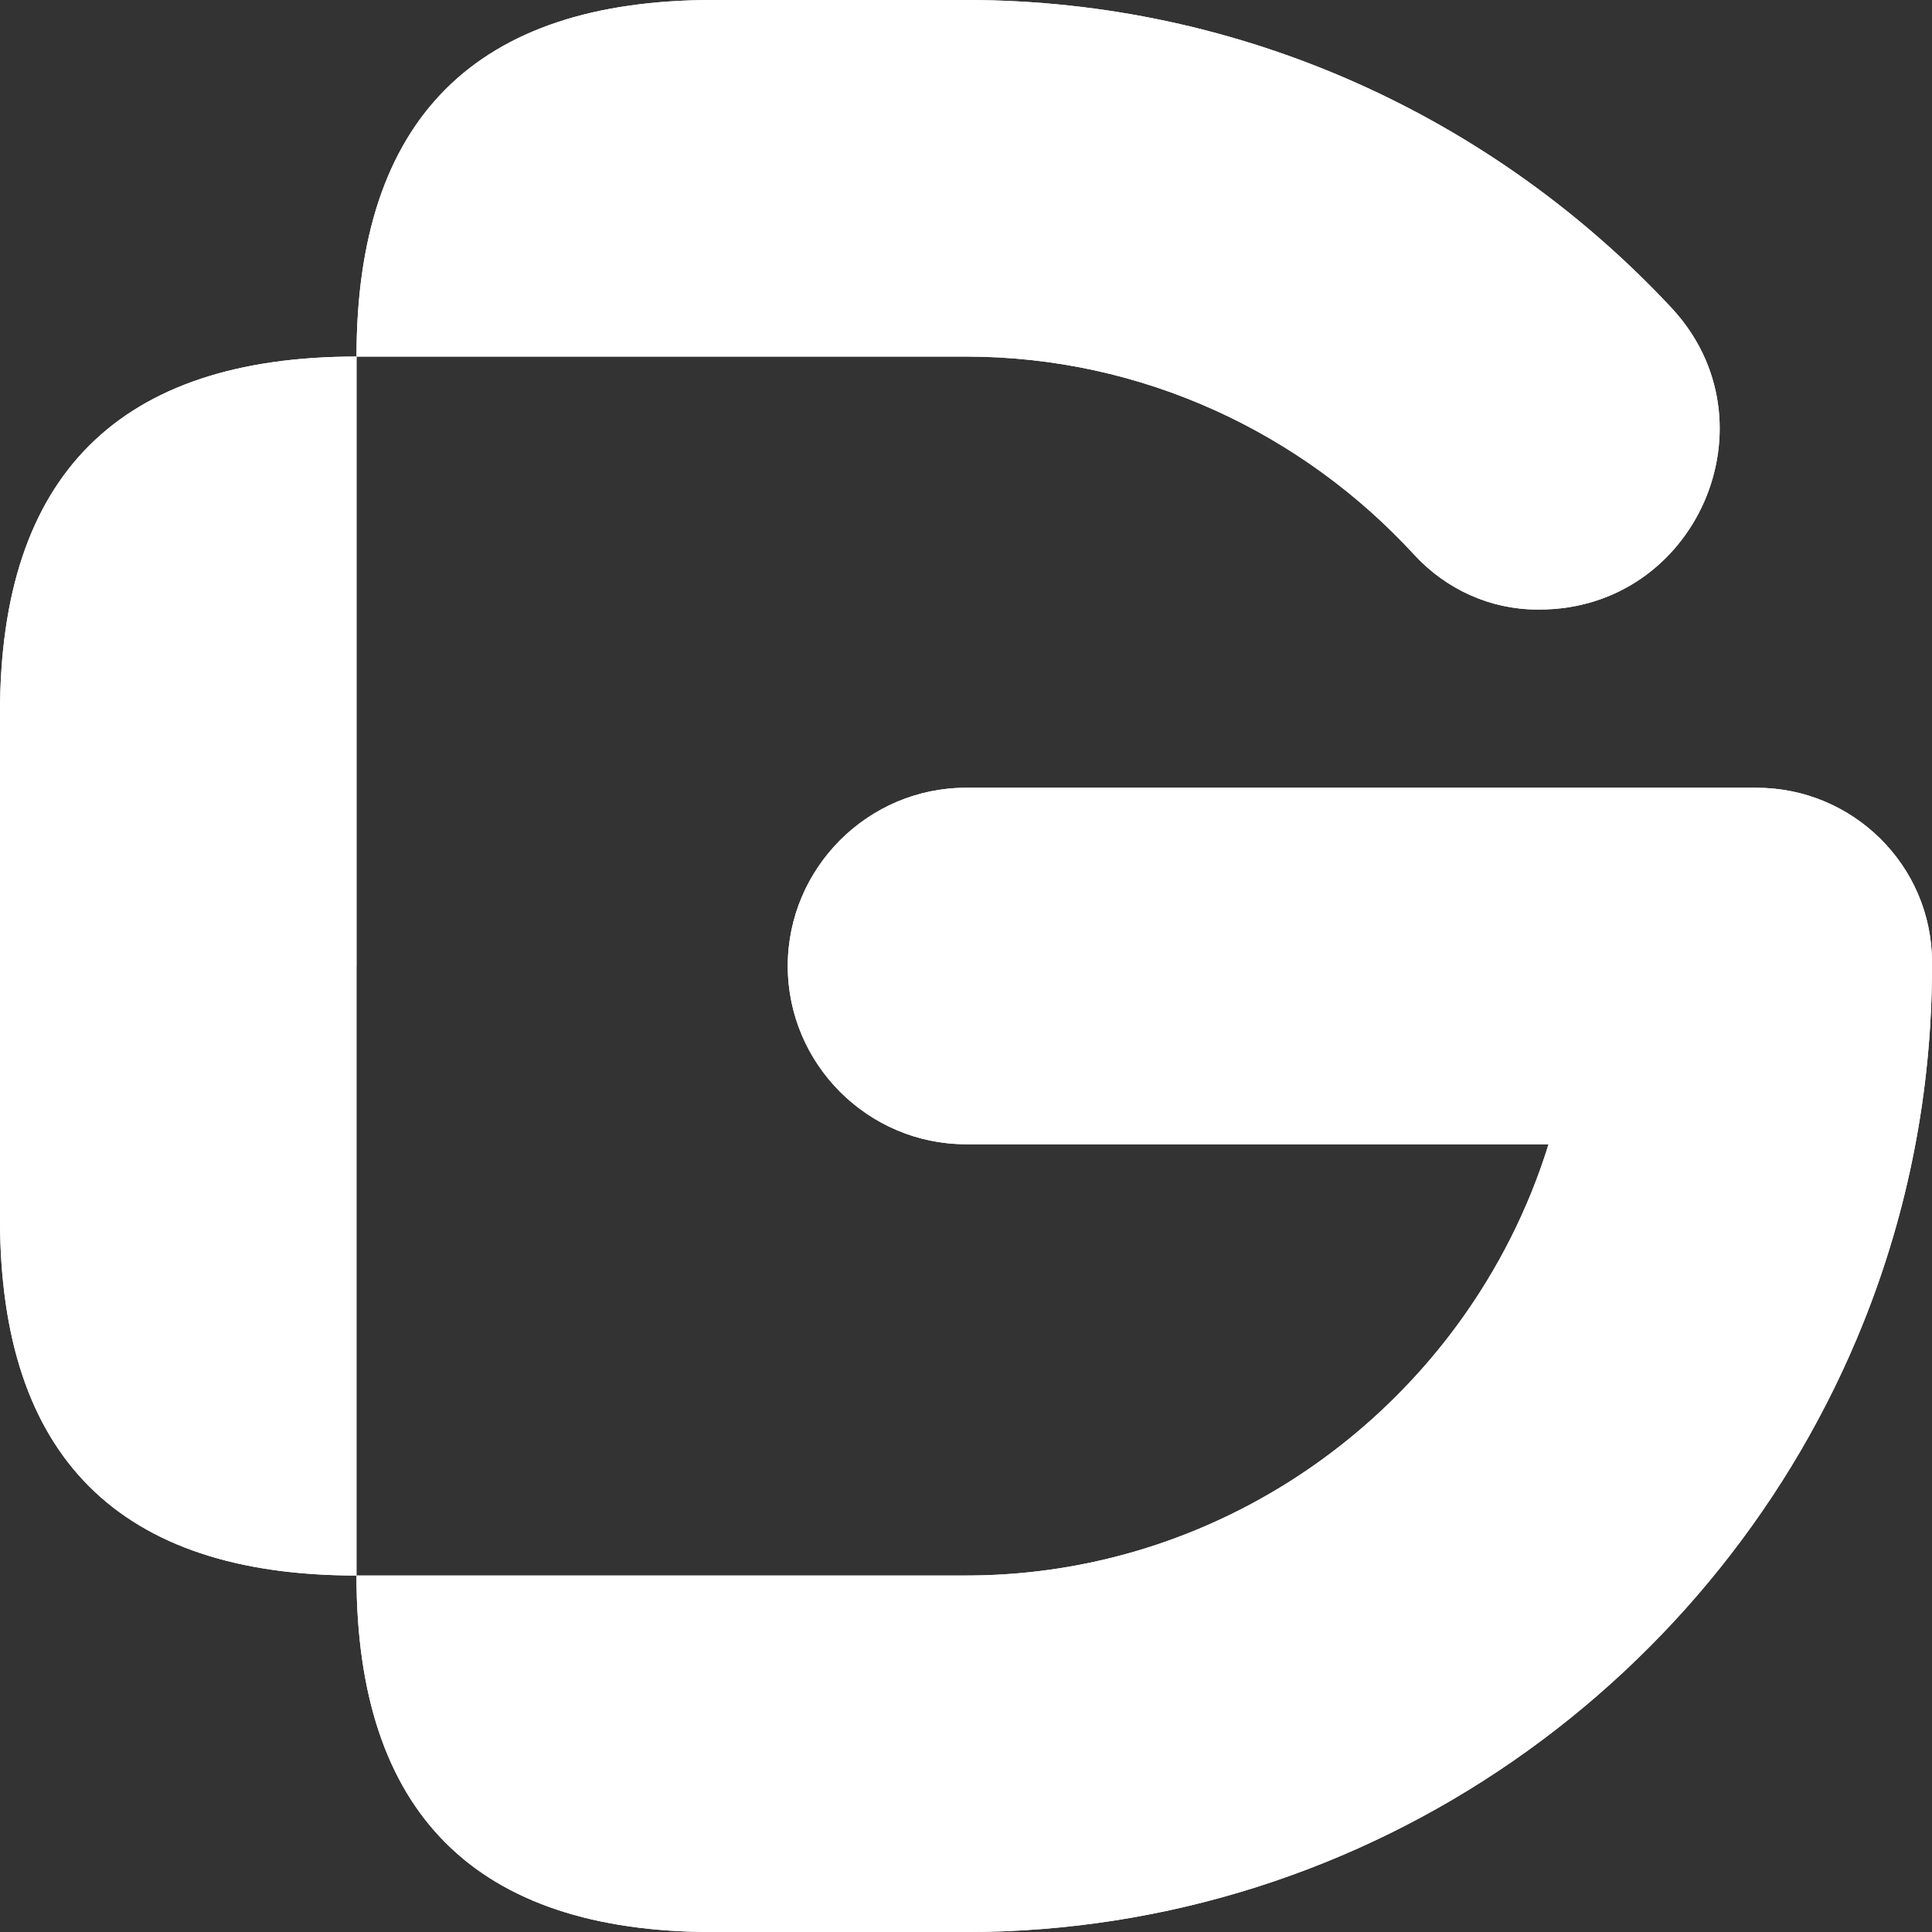 <?xml version="1.0" encoding="UTF-8"?><svg id="Layer_2" xmlns="http://www.w3.org/2000/svg" xmlns:xlink="http://www.w3.org/1999/xlink" viewBox="0 0 465.71 465.73"><rect x="0" y="0" width="465.71" height="465.73" fill="#333333" stroke="none"/><defs><clipPath id="clippath"><path d="M85.94,232.86V85.95h146.91c42.58,0,81.13,18.47,108.06,47.78,7.66,8.33,18.36,13.2,29.68,13.2h.48c37.82,0,57.6-45.17,31.77-72.8C360.27,28.58,299.73,0,232.85,0h-60.97c-57.29,0-85.94,28.65-85.94,85.95C28.65,85.95,0,114.58,0,171.88v121.96c0,57.3,28.65,85.94,85.94,85.94h146.91c48.66,0,92.07-24.13,118.87-60.98,9.39-12.93,16.75-27.41,21.56-42.98h-140.43c-23.62,0-42.96-19.33-42.96-42.96s19.35-42.97,42.96-42.97h190.56c23.18,0,42.18,18.66,42.3,41.84,0,.14,0,.29,0,.43v.69c0,30.31-5.86,59.32-16.53,85.95h0c-34.39,85.86-118.58,146.92-216.34,146.92h-60.97c-57.29,0-85.94-28.66-85.94-85.95v-146.92Z" style="clip-rule:evenodd; fill:#fff;"/></clipPath></defs><g id="Layer_1-2"><path d="M85.94,232.86V85.95h146.91c42.58,0,81.13,18.47,108.06,47.78,7.66,8.33,18.36,13.2,29.68,13.2h.48c37.82,0,57.6-45.17,31.77-72.8C360.27,28.58,299.73,0,232.85,0h-60.97c-57.29,0-85.94,28.65-85.94,85.95C28.65,85.95,0,114.58,0,171.88v121.96c0,57.3,28.65,85.94,85.94,85.94h146.91c48.66,0,92.07-24.13,118.87-60.98,9.39-12.93,16.75-27.41,21.56-42.98h-140.43c-23.62,0-42.96-19.33-42.96-42.96s19.35-42.97,42.96-42.97h190.56c23.18,0,42.18,18.66,42.3,41.84,0,.14,0,.29,0,.43v.69c0,30.31-5.86,59.32-16.53,85.95h0c-34.39,85.86-118.58,146.92-216.34,146.92h-60.97c-57.29,0-85.94-28.66-85.94-85.95v-146.92Z" style="fill:#fff; fill-rule:evenodd;"/><g style="clip-path:url(#clippath);"><rect width="465.71" height="465.73" style="fill:#fff;"/></g></g></svg>
